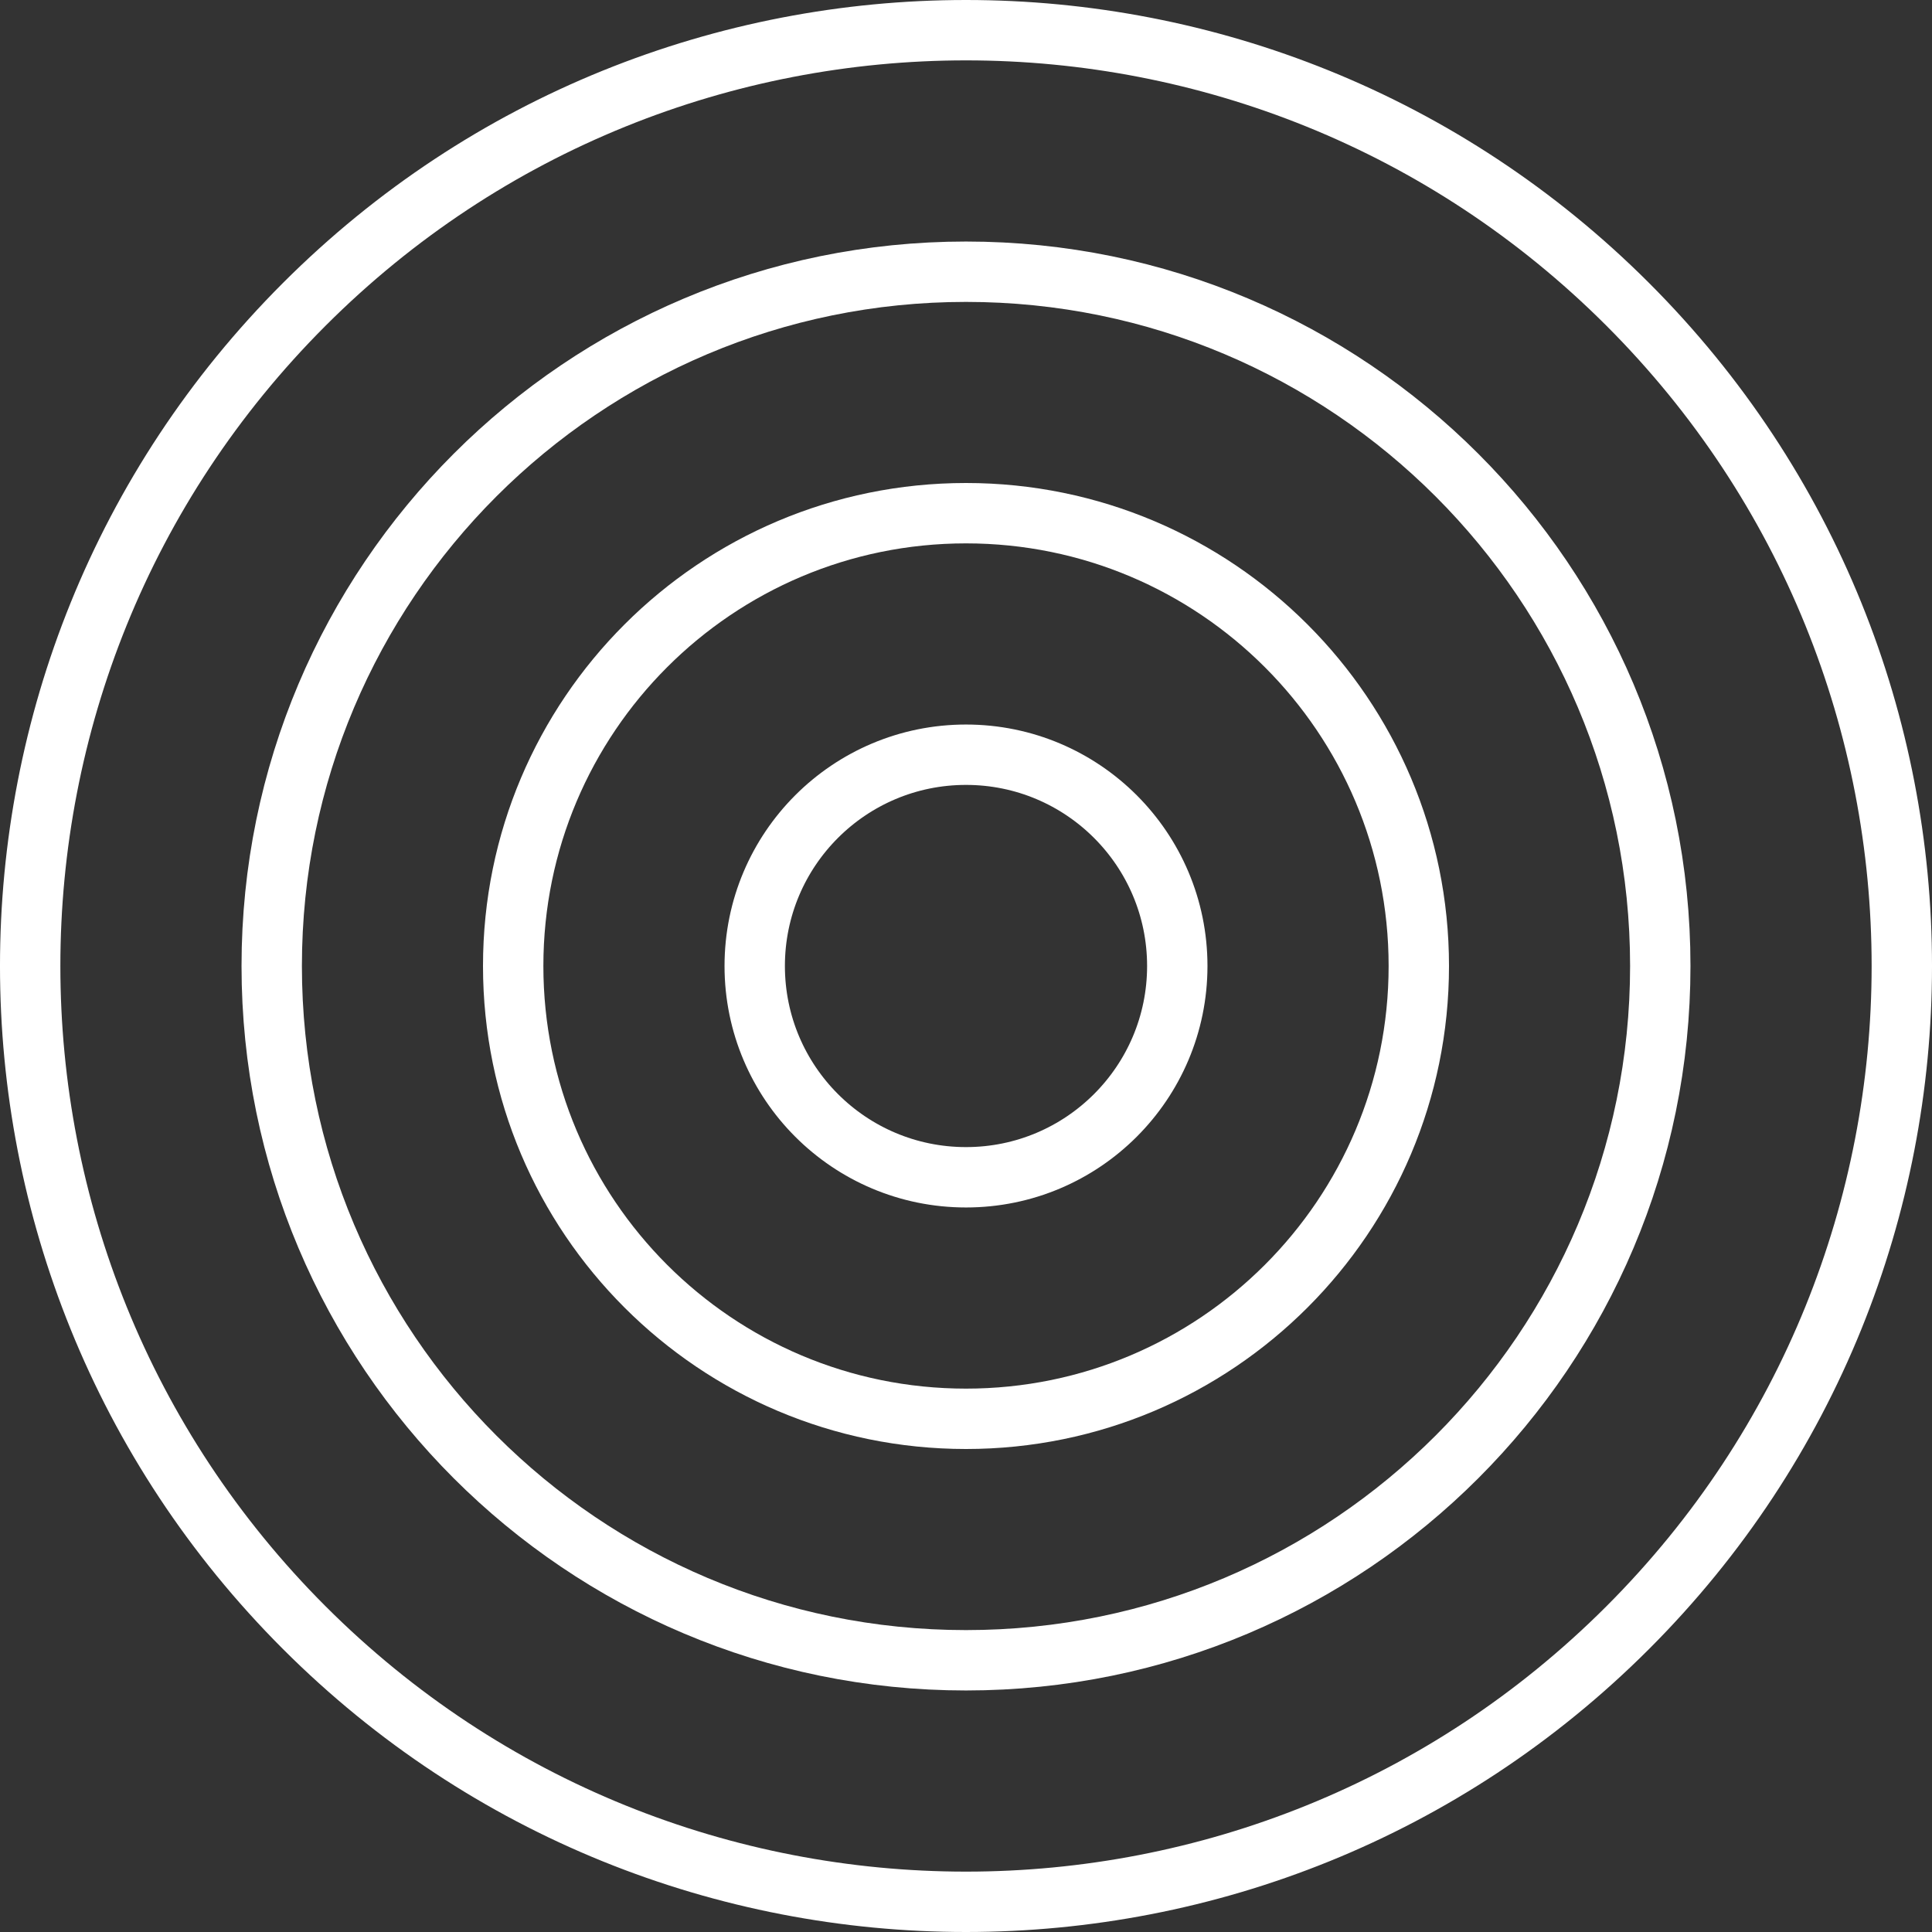 <?xml version="1.0" encoding="UTF-8"?> <svg xmlns="http://www.w3.org/2000/svg" width="64" height="64" viewBox="0 0 64 64" fill="none"><rect x="0" y="0" width="64" height="64" fill="#333333" stroke="none"/> <path d="M53.92 10.081C66.027 22.186 66.027 41.813 53.92 53.919C41.814 66.027 22.186 66.027 10.08 53.919C-2.027 41.814 -2.027 22.187 10.08 10.081C22.186 -2.027 41.813 -2.027 53.92 10.081Z" stroke="white" stroke-width="2" stroke-miterlimit="10"></path> <path d="M32 54.999C44.702 54.999 54.999 44.702 54.999 32C54.999 19.298 44.702 9.001 32 9.001C19.298 9.001 9.001 19.298 9.001 32C9.001 44.702 19.298 54.999 32 54.999Z" stroke="white" stroke-width="2" stroke-miterlimit="10"></path> <path d="M32 47C40.284 47 47 40.284 47 32C47 23.716 40.284 17 32 17C23.716 17 17 23.716 17 32C17 40.284 23.716 47 32 47Z" stroke="white" stroke-width="2" stroke-miterlimit="10"></path> <path d="M32 38.999C35.865 38.999 38.999 35.865 38.999 32C38.999 28.134 35.865 25.001 32 25.001C28.134 25.001 25.001 28.134 25.001 32C25.001 35.865 28.134 38.999 32 38.999Z" stroke="white" stroke-width="2" stroke-miterlimit="10"></path> </svg> 